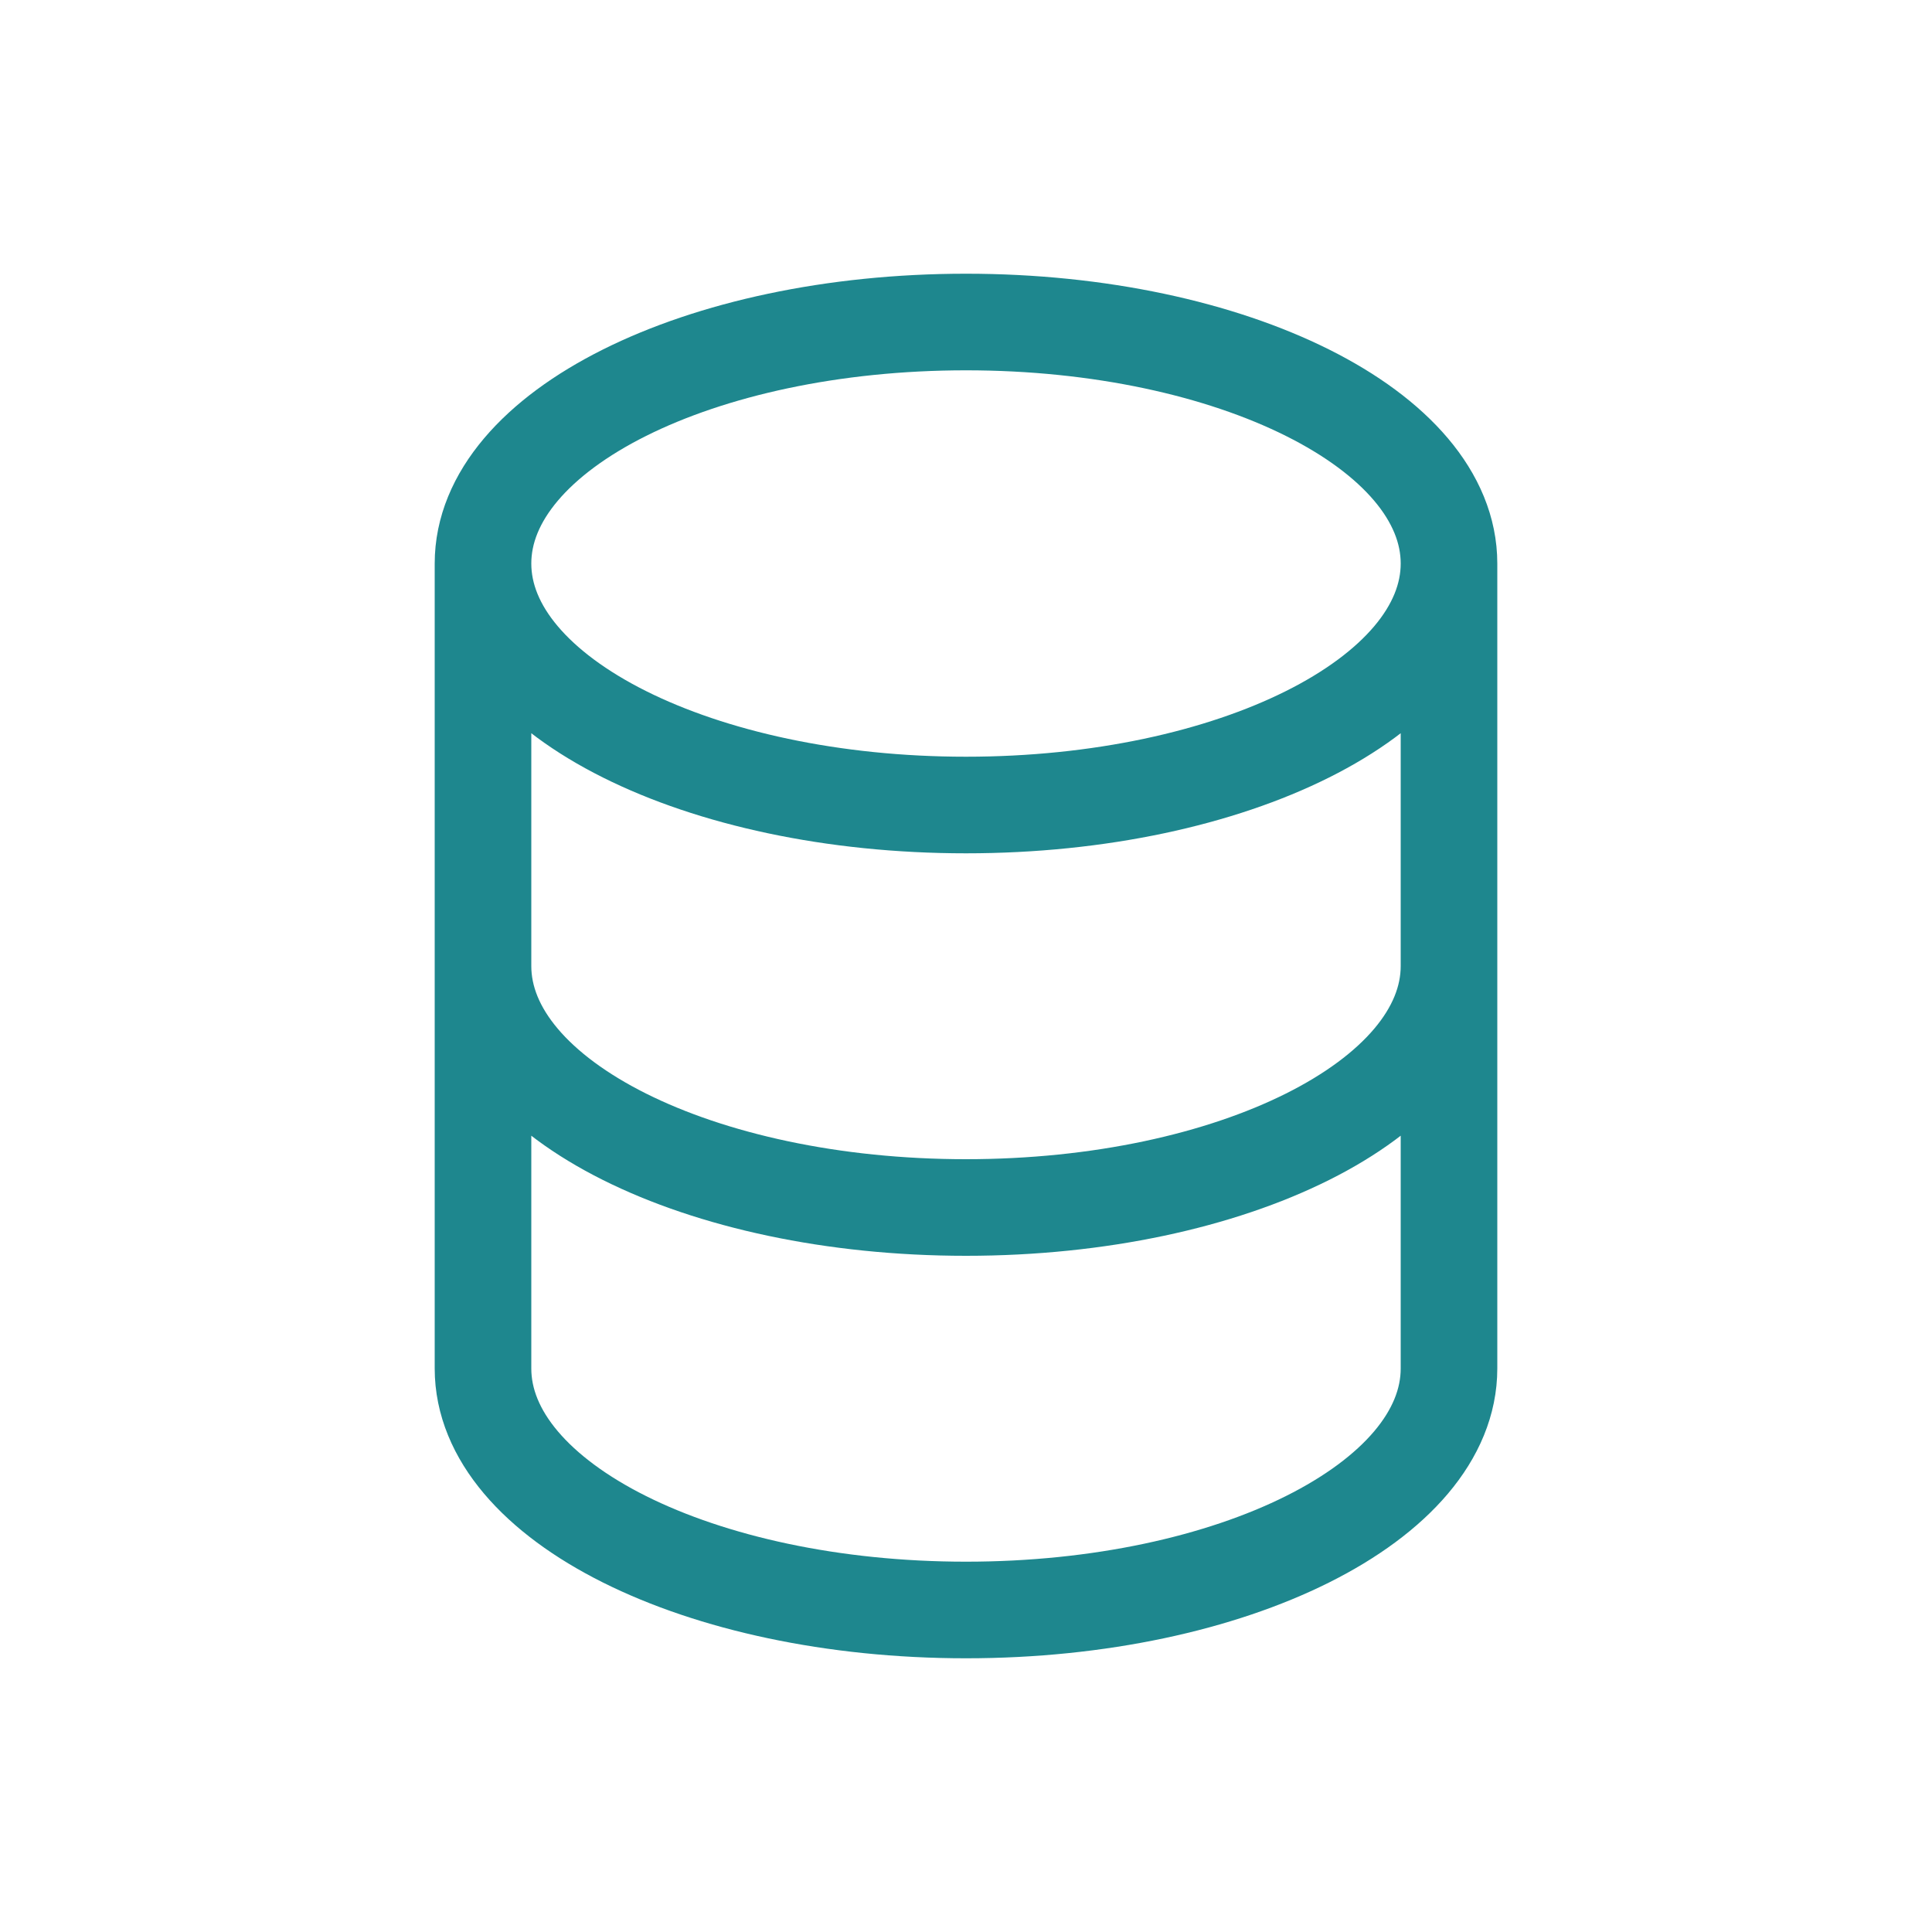 <svg xmlns="http://www.w3.org/2000/svg" width="40" height="40" viewBox="0 0 40 40" fill="none"><g><path id="Vector" d="M30 20V28.333C30 31.095 25.523 33.333 20 33.333C14.477 33.333 10 31.095 10 28.333V20M30 20V11.667M30 20C30 22.761 25.523 25 20 25C14.477 25 10 22.761 10 20M30 11.667C30 8.905 25.523 6.667 20 6.667C14.477 6.667 10 8.905 10 11.667M30 11.667C30 14.428 25.523 16.667 20 16.667C14.477 16.667 10 14.428 10 11.667M10 20V11.667" stroke="#1E878E" stroke-width="2" stroke-linecap="round" stroke-linejoin="round"></path></g></svg>